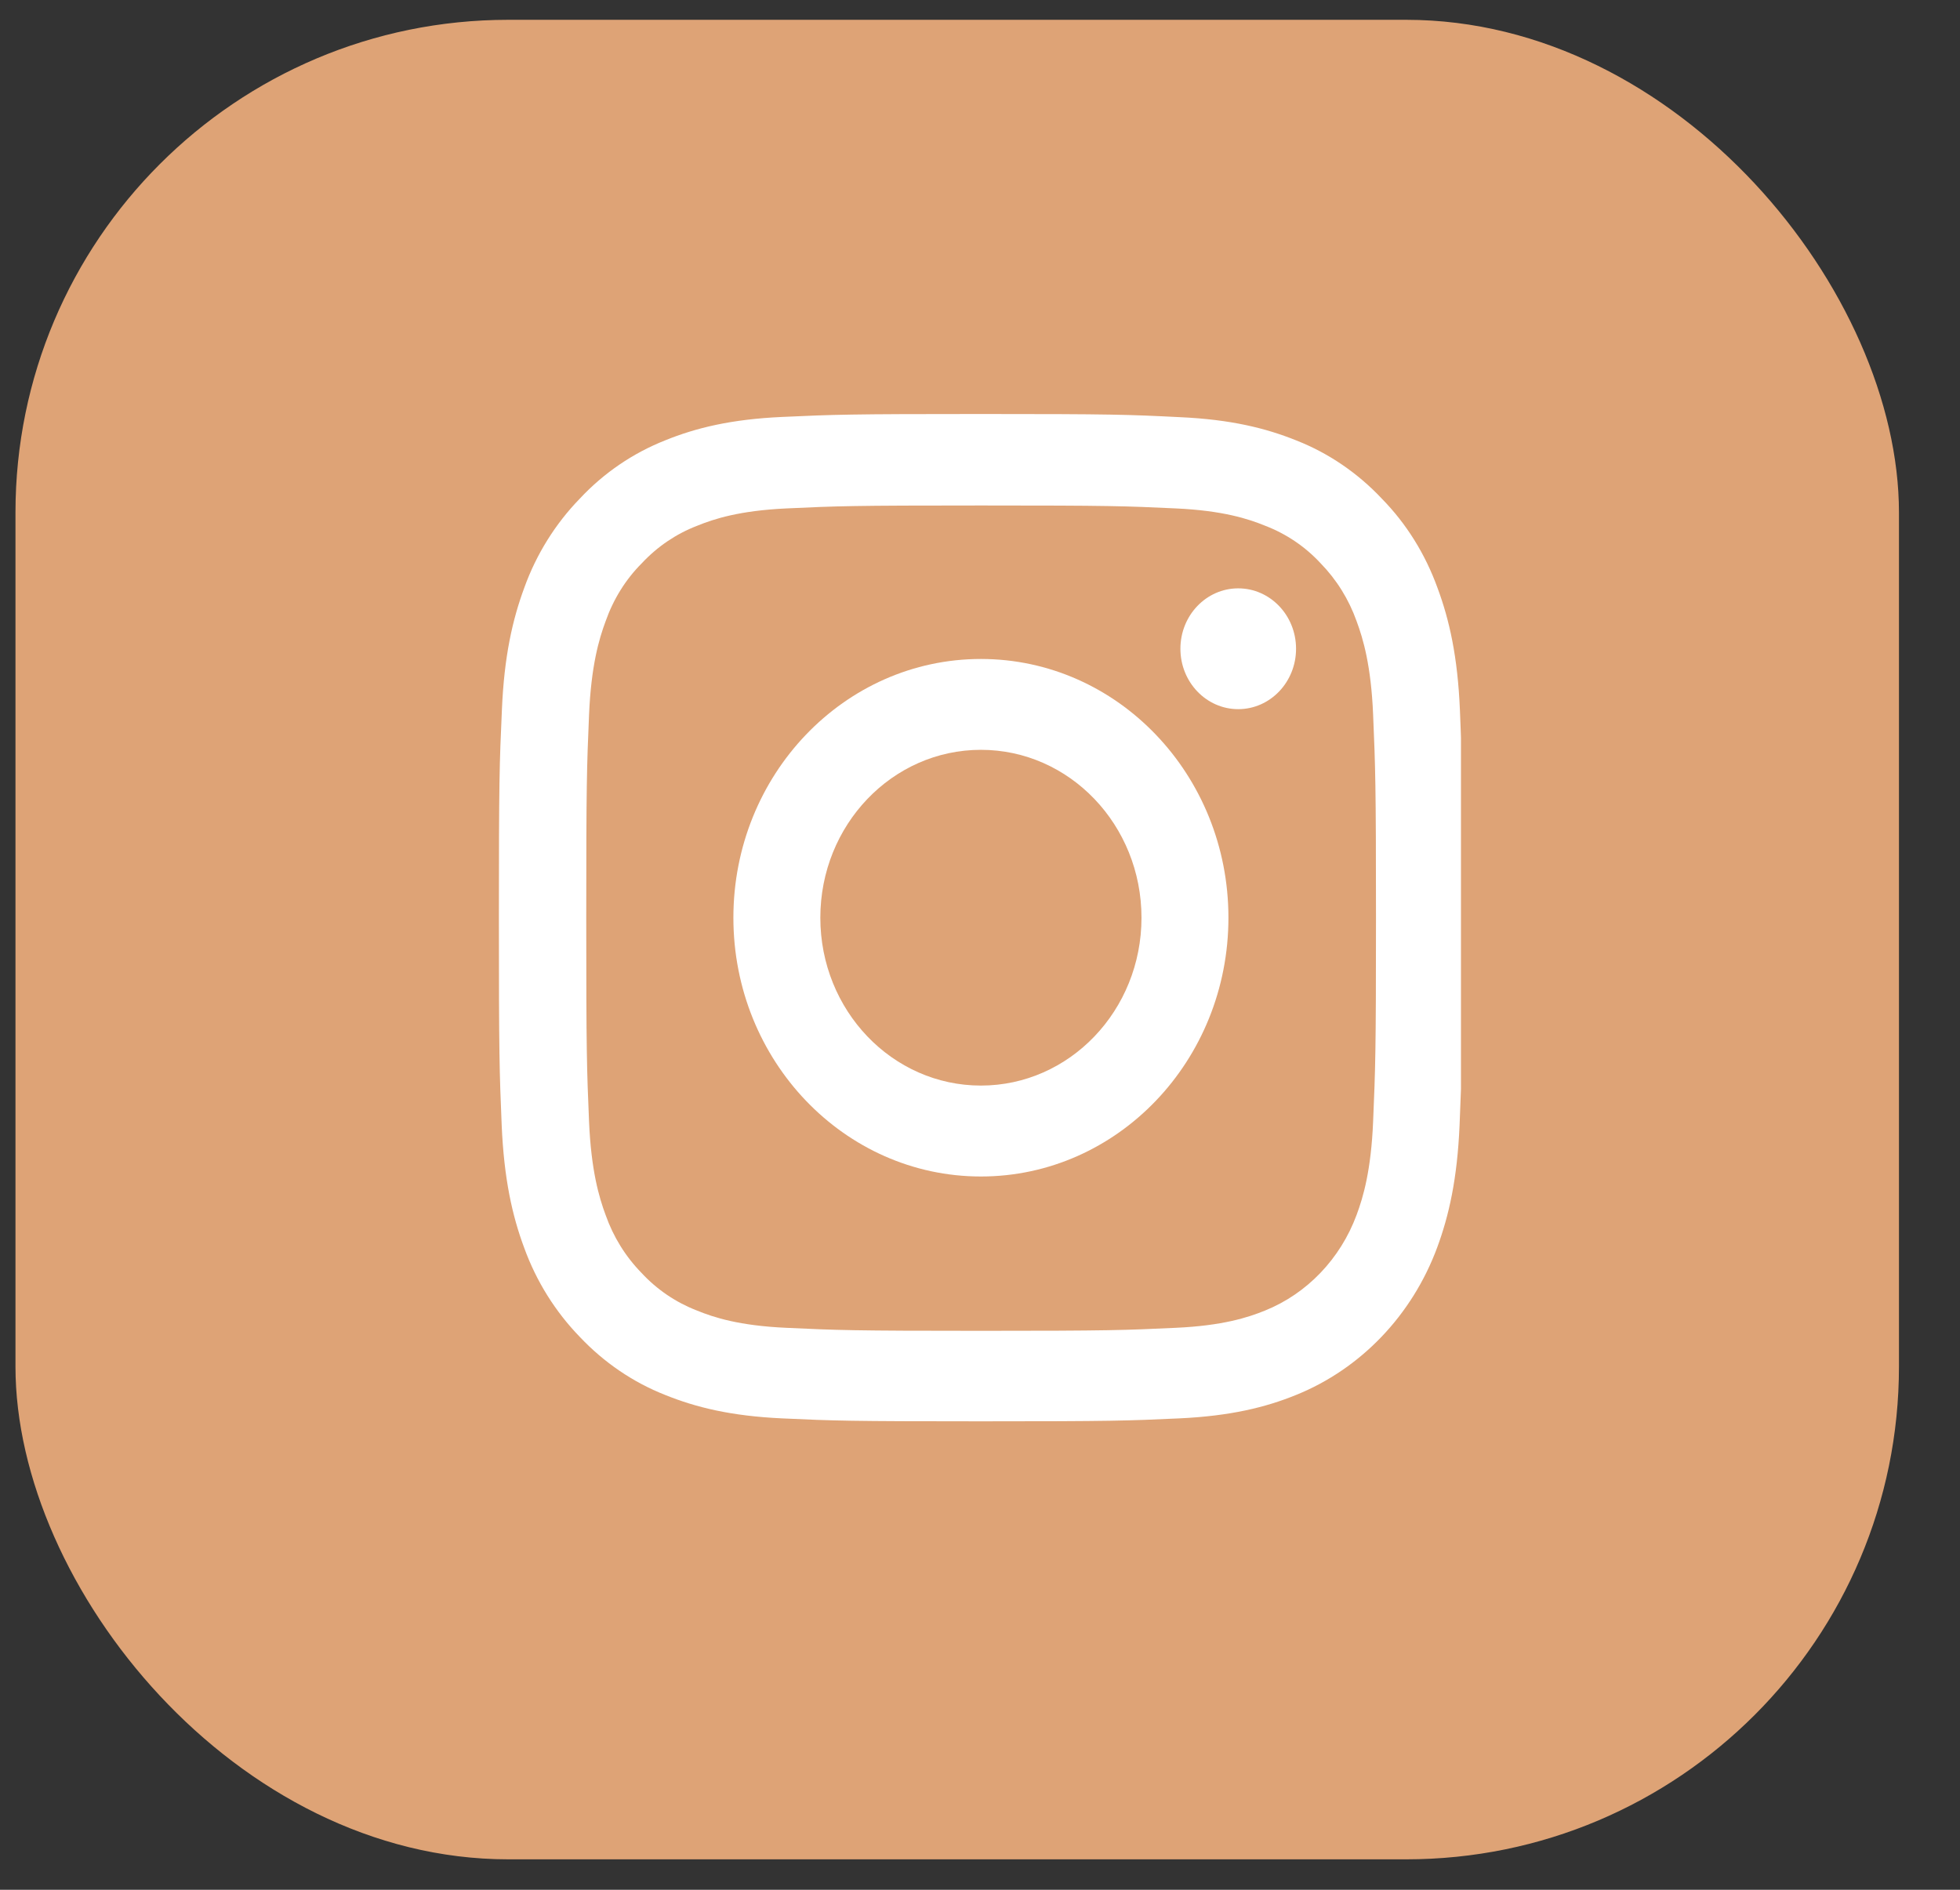 <?xml version="1.0" encoding="UTF-8"?> <svg xmlns="http://www.w3.org/2000/svg" width="28" height="27" viewBox="0 0 28 27" fill="none"><rect x="0" y="0" width="28" height="27" fill="#333333" stroke="none"/><rect x="0.221" y="0.283" width="26.907" height="26.282" rx="7.04" fill="#DEA376"></rect><g clip-path="url(#clip0_180_780)"><path d="M20.856 10.146C20.824 9.381 20.705 8.855 20.536 8.4C20.361 7.916 20.092 7.483 19.74 7.124C19.396 6.758 18.979 6.474 18.522 6.294C18.083 6.117 17.583 5.993 16.852 5.96C16.115 5.923 15.881 5.915 14.012 5.915C12.143 5.915 11.909 5.923 11.174 5.957C10.443 5.99 9.94 6.114 9.504 6.291C9.042 6.474 8.628 6.755 8.283 7.124C7.934 7.483 7.662 7.919 7.49 8.397C7.321 8.855 7.202 9.378 7.17 10.143C7.135 10.914 7.127 11.158 7.127 13.112C7.127 15.066 7.135 15.311 7.167 16.078C7.2 16.843 7.318 17.369 7.487 17.824C7.662 18.308 7.934 18.741 8.283 19.101C8.628 19.466 9.044 19.75 9.502 19.93C9.94 20.107 10.44 20.231 11.172 20.265C11.906 20.299 12.14 20.307 14.009 20.307C15.878 20.307 16.112 20.299 16.846 20.265C17.578 20.231 18.081 20.107 18.516 19.93C19.441 19.556 20.173 18.791 20.531 17.824C20.7 17.366 20.818 16.843 20.851 16.078C20.883 15.311 20.891 15.066 20.891 13.112C20.891 11.158 20.888 10.914 20.856 10.146ZM19.616 16.022C19.587 16.725 19.474 17.105 19.38 17.358C19.148 17.985 18.672 18.482 18.073 18.724C17.831 18.823 17.465 18.941 16.795 18.971C16.069 19.005 15.851 19.014 14.014 19.014C12.178 19.014 11.957 19.005 11.233 18.971C10.561 18.941 10.198 18.823 9.956 18.724C9.658 18.609 9.386 18.426 9.165 18.187C8.937 17.954 8.762 17.672 8.652 17.36C8.558 17.107 8.445 16.725 8.415 16.025C8.383 15.266 8.375 15.038 8.375 13.118C8.375 11.197 8.383 10.967 8.415 10.211C8.445 9.508 8.558 9.128 8.652 8.875C8.762 8.563 8.937 8.279 9.168 8.048C9.391 7.809 9.66 7.627 9.959 7.512C10.201 7.413 10.567 7.295 11.236 7.264C11.962 7.23 12.18 7.222 14.017 7.222C15.857 7.222 16.074 7.23 16.798 7.264C17.47 7.295 17.833 7.413 18.075 7.512C18.374 7.627 18.645 7.809 18.866 8.048C19.094 8.282 19.269 8.563 19.38 8.875C19.474 9.128 19.587 9.511 19.616 10.211C19.648 10.97 19.657 11.197 19.657 13.118C19.657 15.038 19.648 15.263 19.616 16.022Z" fill="white"></path><path d="M14.013 9.415C12.061 9.415 10.477 11.07 10.477 13.112C10.477 15.153 12.061 16.809 14.013 16.809C15.966 16.809 17.549 15.153 17.549 13.112C17.549 11.07 15.966 9.415 14.013 9.415ZM14.013 15.51C12.746 15.51 11.719 14.436 11.719 13.112C11.719 11.787 12.746 10.713 14.013 10.713C15.28 10.713 16.307 11.787 16.307 13.112C16.307 14.436 15.28 15.51 14.013 15.51Z" fill="white"></path><path d="M18.515 9.269C18.515 9.746 18.145 10.132 17.689 10.132C17.233 10.132 16.863 9.746 16.863 9.269C16.863 8.792 17.233 8.406 17.689 8.406C18.145 8.406 18.515 8.792 18.515 9.269Z" fill="white"></path></g><defs><clipPath id="clip0_180_780"><rect width="13.767" height="14.392" fill="white" transform="translate(7.104 5.915)"></rect></clipPath></defs></svg> 